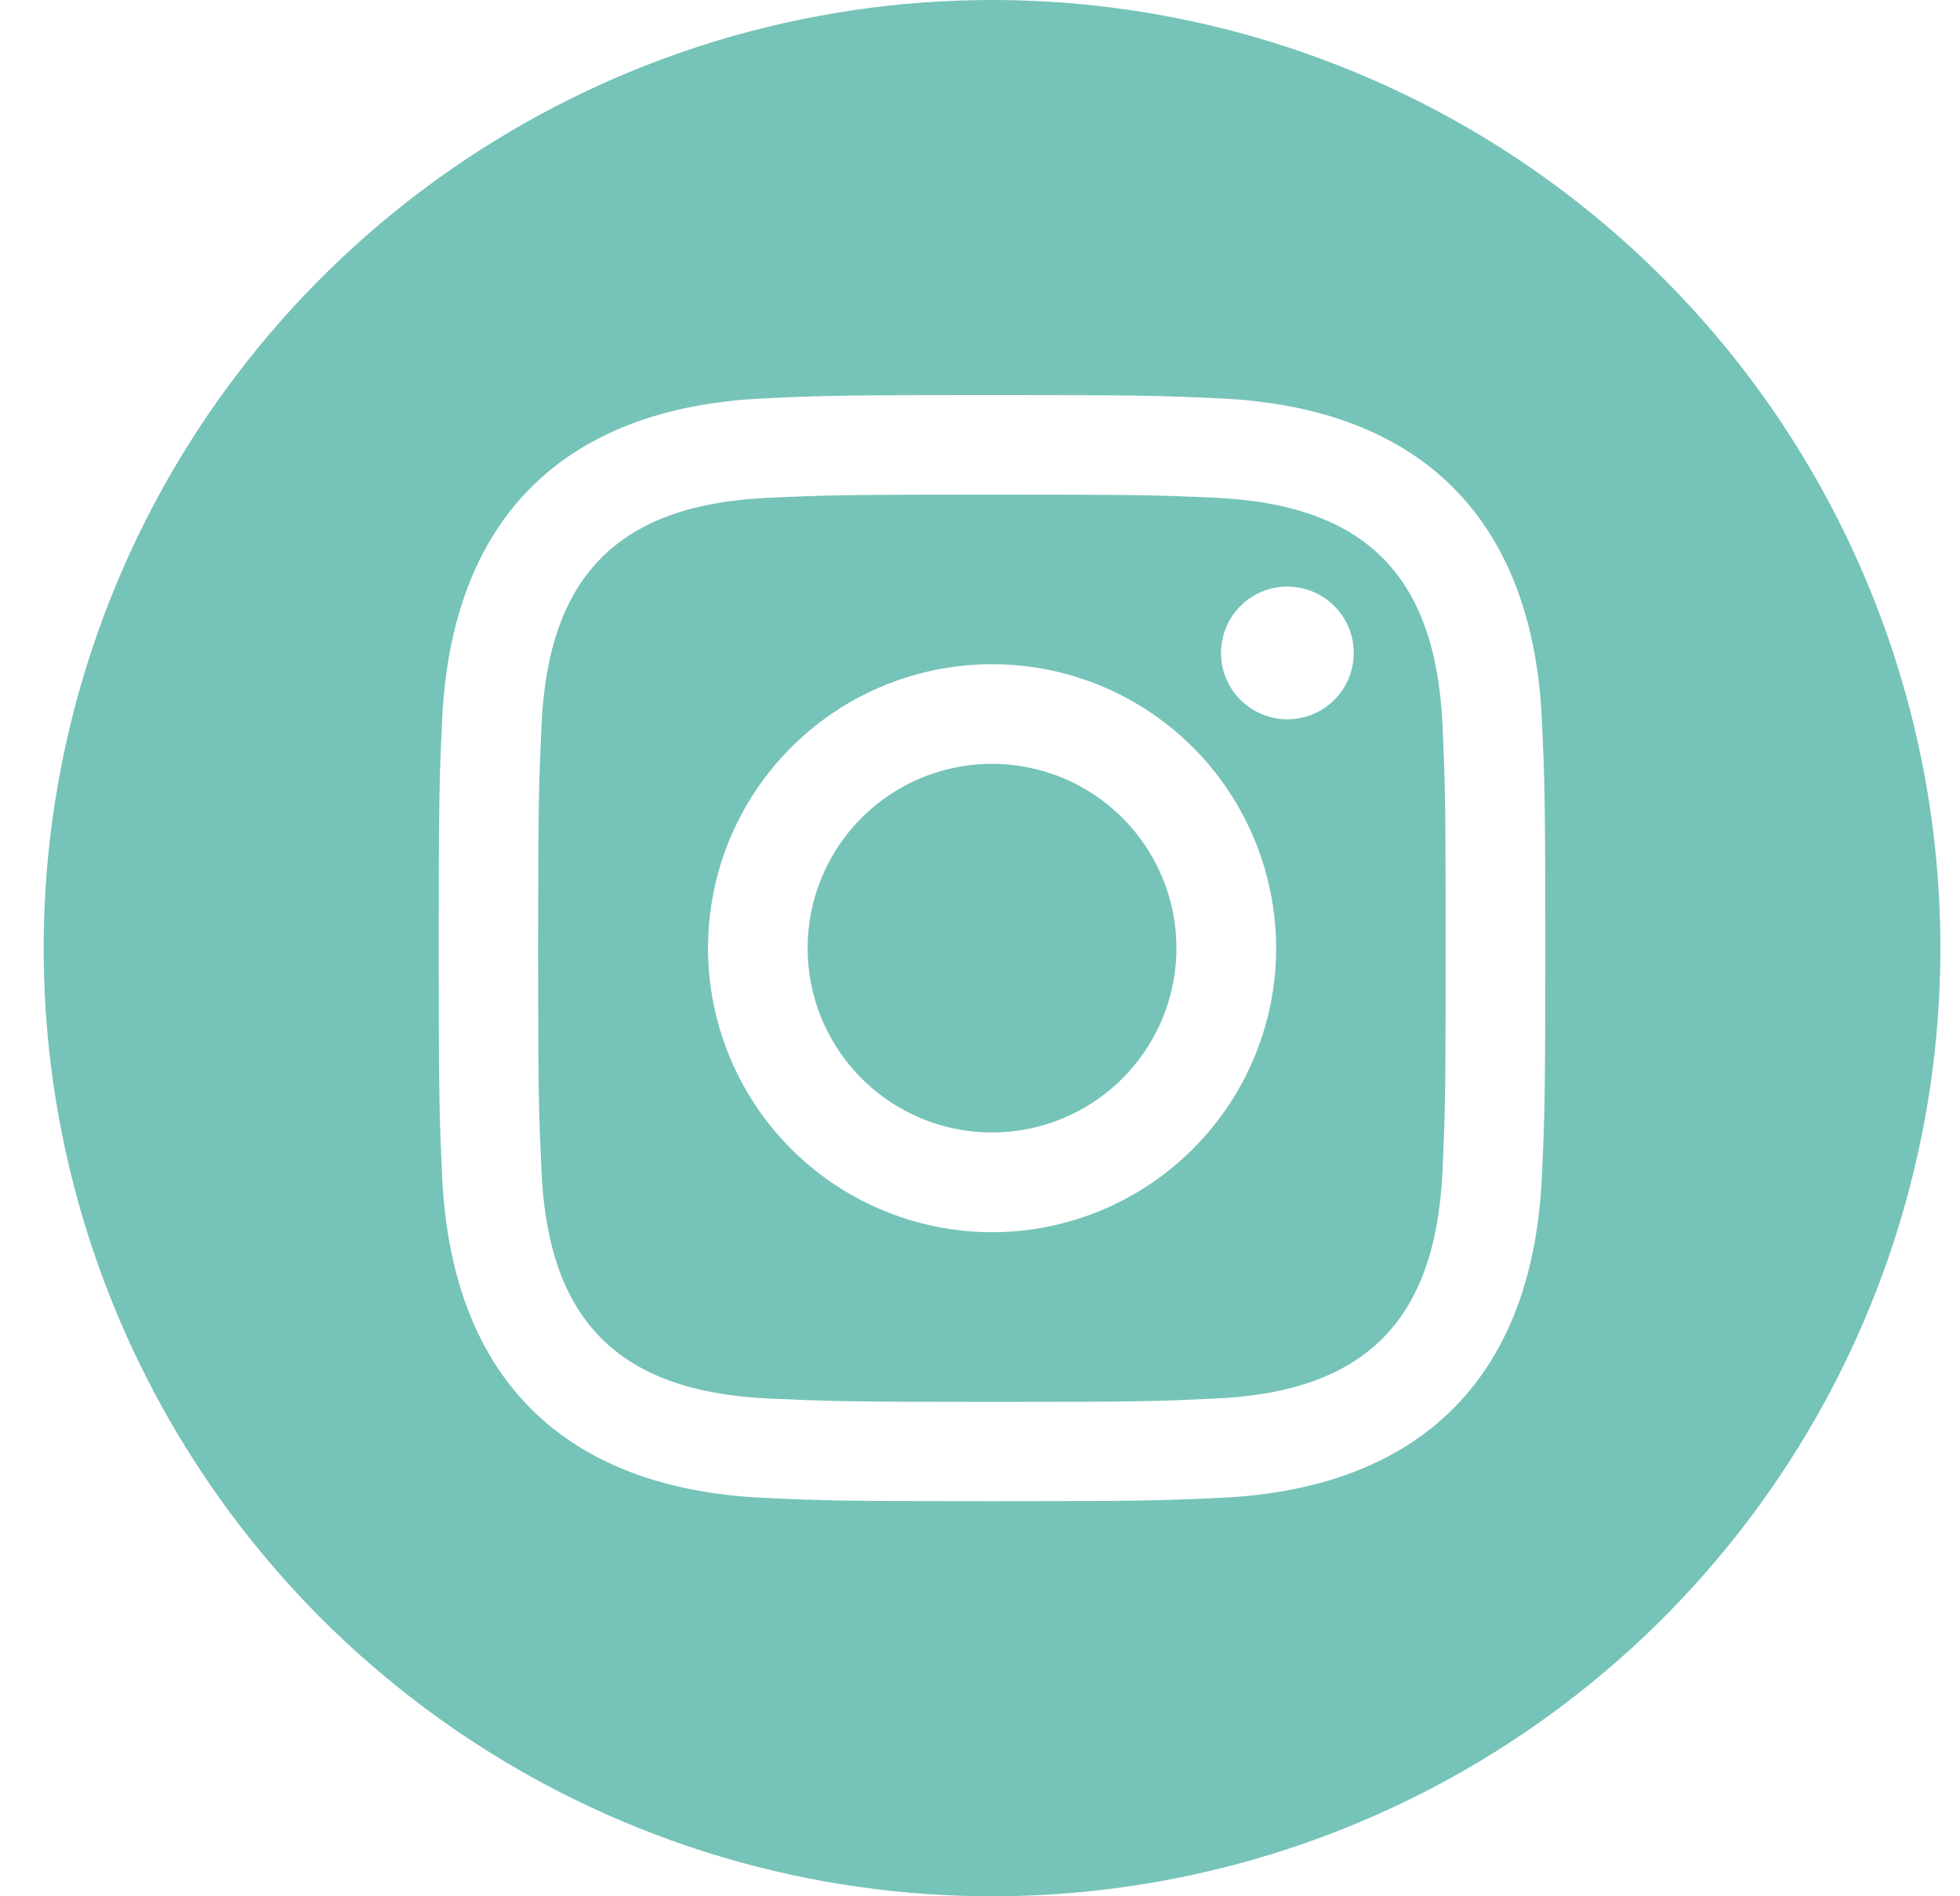 <svg width="31" height="30" viewBox="0 0 31 30" fill="none" xmlns="http://www.w3.org/2000/svg">
<g clip-path="url(#clip0_278_4450)">
<path d="M19.226 7.875C18.303 7.833 18.026 7.825 15.69 7.825C13.354 7.825 13.077 7.834 12.154 7.875C9.781 7.982 8.675 9.107 8.565 11.464C8.524 12.387 8.511 12.663 8.511 15C8.511 17.337 8.522 17.613 8.565 18.536C8.672 20.884 9.774 22.015 12.154 22.125C13.076 22.166 13.353 22.179 15.69 22.179C18.027 22.179 18.304 22.17 19.226 22.125C21.599 22.018 22.703 20.89 22.815 18.536C22.856 17.613 22.865 17.336 22.865 15C22.865 12.664 22.856 12.387 22.815 11.464C22.705 9.11 21.599 7.985 19.226 7.875ZM15.69 19.494C14.802 19.494 13.933 19.23 13.194 18.736C12.455 18.242 11.88 17.541 11.54 16.72C11.2 15.899 11.111 14.995 11.284 14.124C11.457 13.252 11.885 12.452 12.514 11.823C13.142 11.195 13.942 10.767 14.814 10.594C15.685 10.421 16.589 10.509 17.41 10.849C18.231 11.189 18.933 11.765 19.426 12.504C19.92 13.243 20.183 14.111 20.184 15C20.184 16.192 19.71 17.335 18.867 18.177C18.025 19.02 16.882 19.494 15.69 19.494ZM20.361 11.38C20.154 11.38 19.951 11.318 19.778 11.203C19.605 11.087 19.471 10.923 19.391 10.732C19.312 10.54 19.291 10.329 19.332 10.125C19.372 9.921 19.472 9.734 19.619 9.587C19.766 9.44 19.953 9.34 20.157 9.3C20.36 9.259 20.571 9.28 20.763 9.36C20.955 9.439 21.119 9.574 21.235 9.746C21.35 9.919 21.412 10.122 21.412 10.33C21.412 10.468 21.384 10.604 21.332 10.732C21.279 10.859 21.202 10.975 21.104 11.072C21.007 11.17 20.891 11.247 20.763 11.3C20.636 11.353 20.499 11.38 20.361 11.38V11.38ZM18.607 15C18.607 15.577 18.435 16.141 18.115 16.62C17.794 17.1 17.339 17.474 16.806 17.694C16.273 17.915 15.687 17.973 15.121 17.86C14.555 17.748 14.036 17.47 13.628 17.062C13.22 16.654 12.942 16.135 12.83 15.569C12.717 15.003 12.775 14.417 12.996 13.884C13.216 13.351 13.59 12.896 14.07 12.575C14.549 12.255 15.113 12.084 15.69 12.084C16.464 12.084 17.205 12.391 17.752 12.938C18.299 13.485 18.607 14.226 18.607 15ZM15.69 0C12.723 0 9.823 0.88 7.357 2.528C4.89 4.176 2.967 6.519 1.832 9.26C0.697 12.001 0.4 15.017 0.978 17.926C1.557 20.836 2.986 23.509 5.083 25.607C7.181 27.704 9.854 29.133 12.764 29.712C15.673 30.291 18.689 29.994 21.43 28.858C24.171 27.723 26.514 25.8 28.162 23.334C29.81 20.867 30.69 17.967 30.69 15C30.69 11.022 29.11 7.206 26.297 4.393C23.484 1.58 19.668 0 15.69 0ZM24.387 18.608C24.244 21.789 22.472 23.551 19.298 23.697C18.364 23.739 18.066 23.75 15.69 23.75C13.313 23.75 13.016 23.74 12.082 23.697C8.902 23.55 7.138 21.785 6.993 18.608C6.95 17.675 6.939 17.375 6.939 15C6.939 12.625 6.949 12.326 6.993 11.393C7.139 8.213 8.904 6.449 12.082 6.303C13.016 6.259 13.314 6.25 15.69 6.25C18.065 6.25 18.364 6.26 19.298 6.303C22.479 6.449 24.244 8.218 24.387 11.393C24.43 12.326 24.441 12.625 24.441 15C24.441 17.375 24.43 17.675 24.387 18.608Z" fill="#76c3b9"/>
</g>
<defs>
<clipPath id="clip0_278_4450">
<rect width="30" height="30" fill="white" transform="translate(0.69)"/>
</clipPath>
</defs>
</svg>
